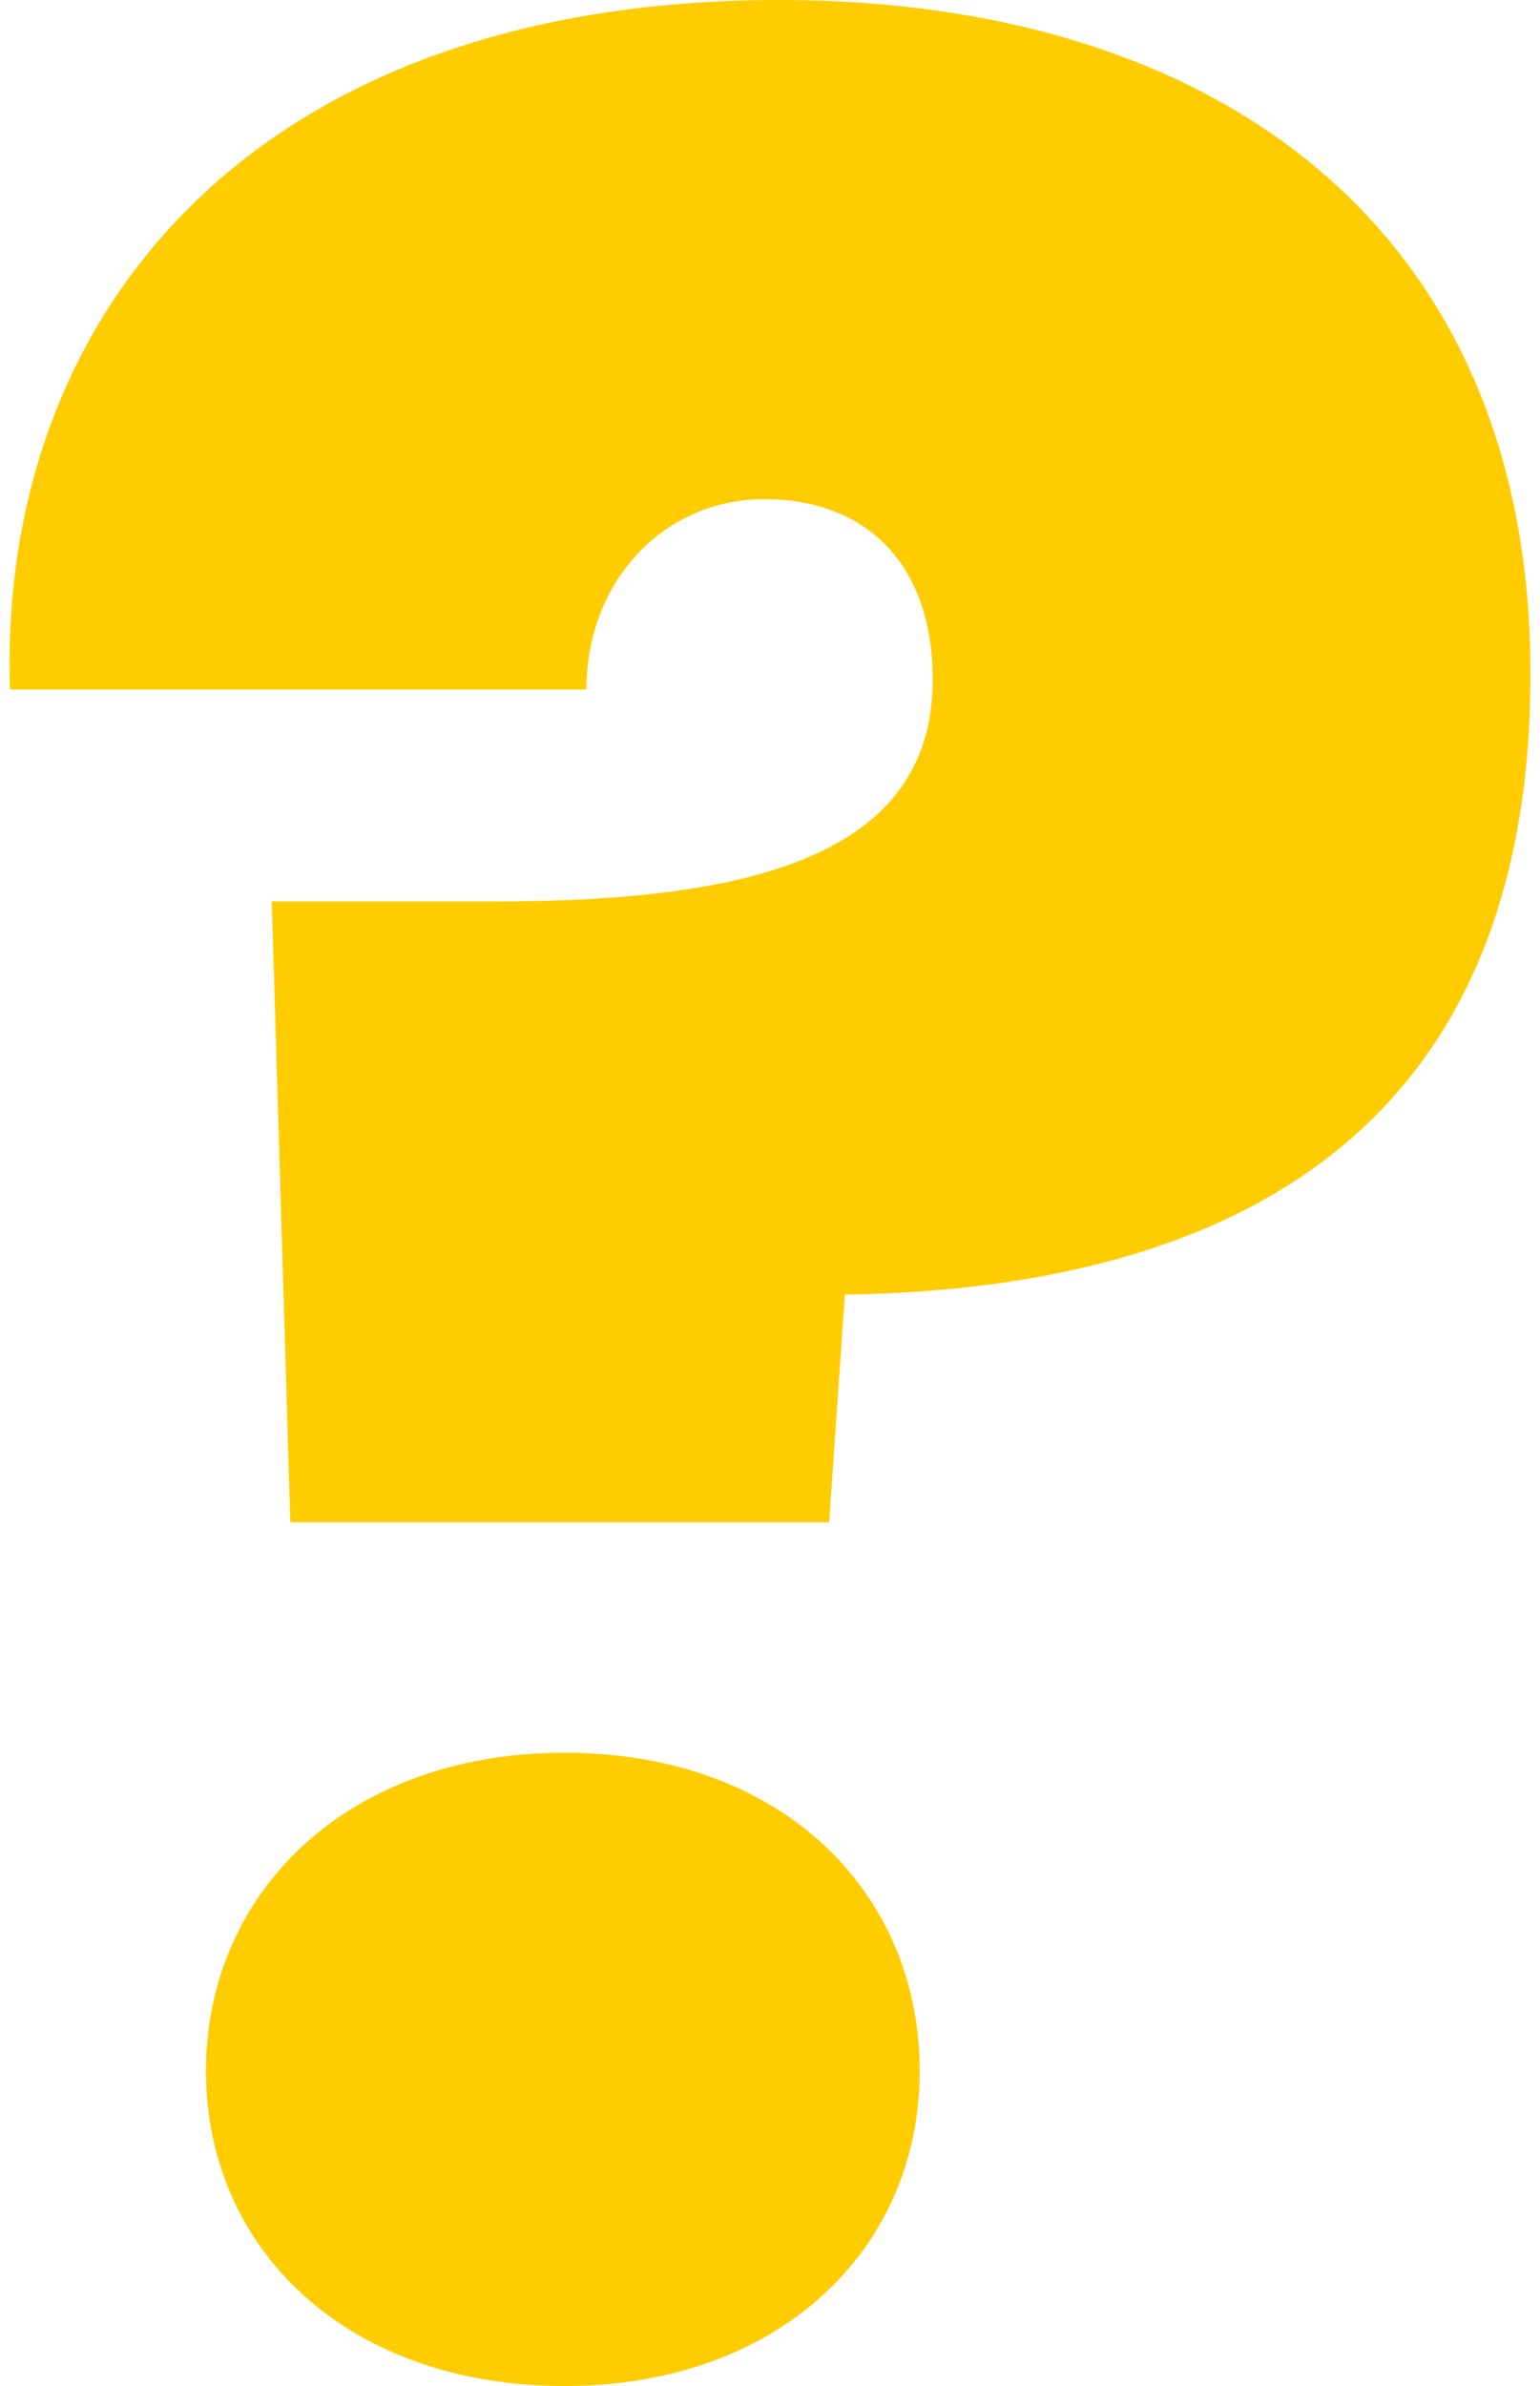 <?xml version="1.0" encoding="UTF-8"?>
<svg id="Livello_1" data-name="Livello 1" xmlns="http://www.w3.org/2000/svg" version="1.1" viewBox="0 0 323 500">
  <defs>
    <style>
      .cls-1 {
        fill: #fc0;
        stroke-width: 0px;
      }
    </style>
  </defs>
  <path class="cls-1" d="M163.5,0c91.5,0,157.5,47.7,157.5,141.2s-59.5,128.8-143.8,130.1l-3.3,47.7H60.9l-3.9-130.1h47.1c55.6,0,92.8-10.5,91.5-48.4-.7-22.9-14.4-35.9-35.3-35.9s-37.3,17-37.3,39.9H2.1C-.5,66,53,0,163.5,0ZM118.4,500c-45.8,0-75.2-28.8-75.2-66s29.4-66.7,75.2-66.7,74.5,29.4,74.5,66.7-29.4,66-74.5,66Z"/>
</svg>